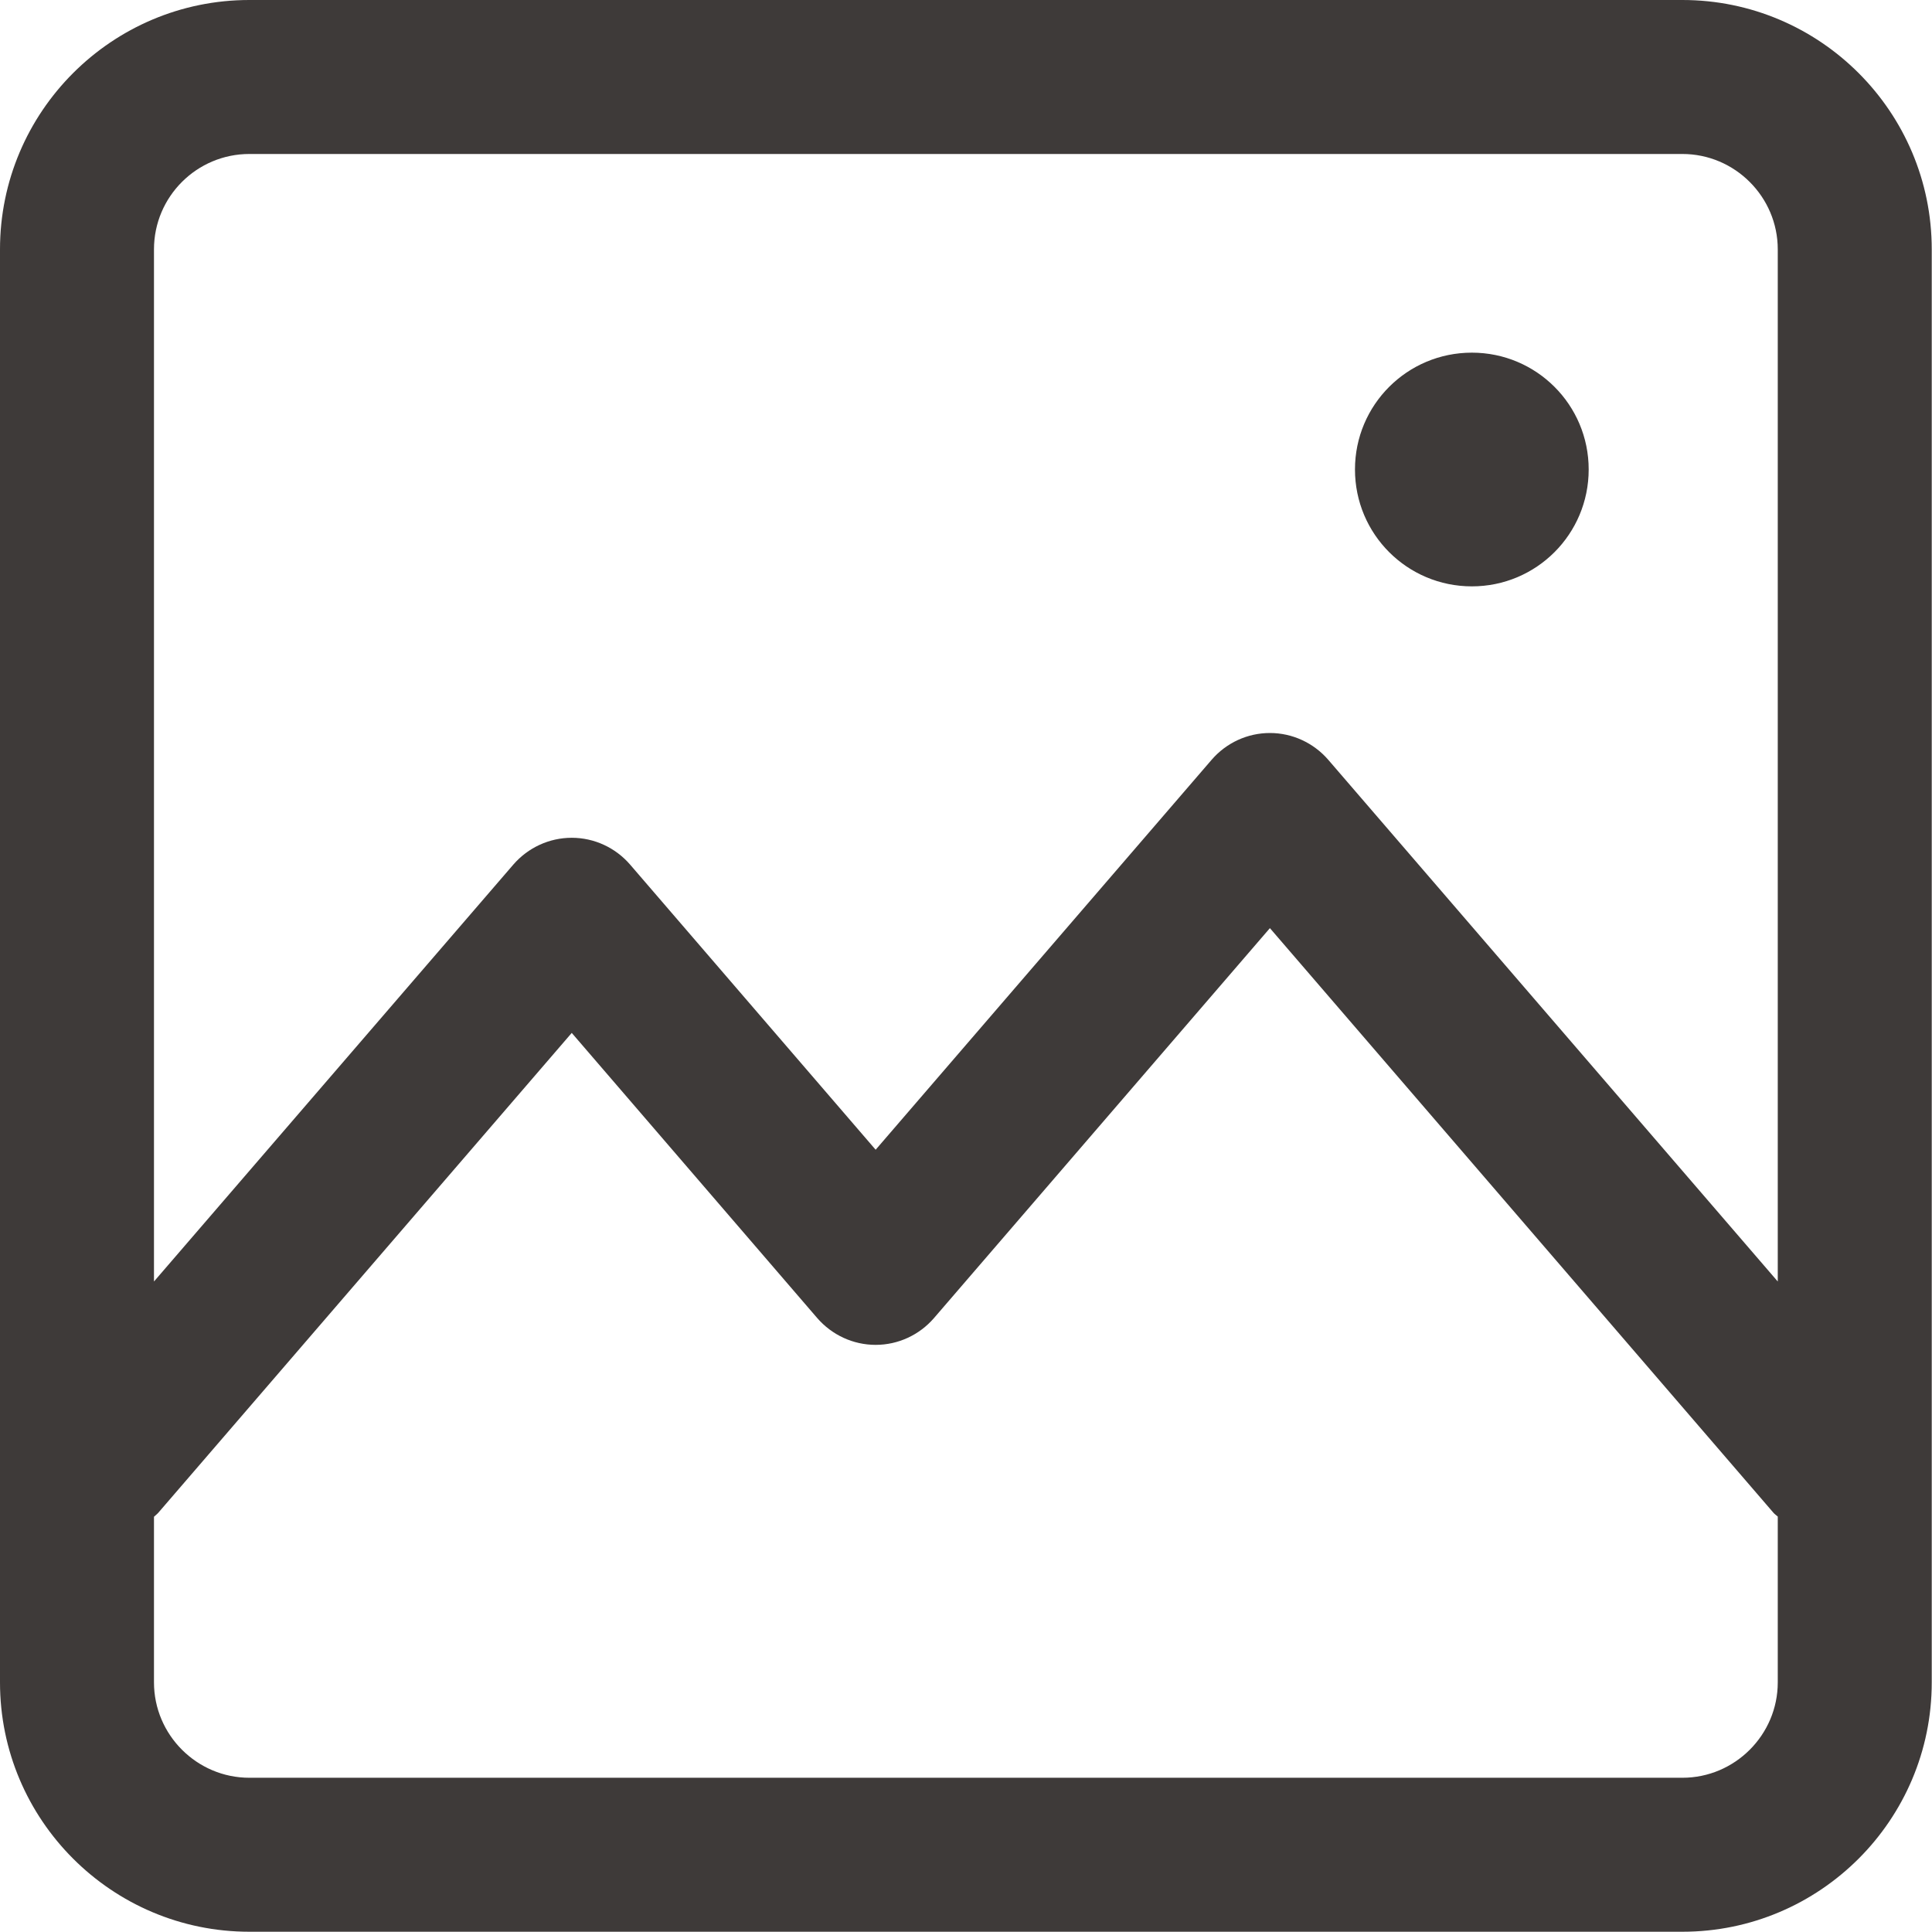 <svg width="30" height="30" viewBox="0 0 30 30" fill="none" xmlns="http://www.w3.org/2000/svg">
<g clip-path="url(#clip0_164_403)">
<path d="M26.124 0H3.872C1.736 0 0 1.736 0 3.872V26.124C0 28.26 1.736 29.996 3.872 29.996H26.124C28.26 29.996 29.996 28.26 29.996 26.124V3.872C29.996 1.736 28.26 0 26.124 0ZM3.872 2.391H26.124C26.939 2.391 27.605 3.057 27.605 3.872V19.899L20.625 11.798C20.397 11.535 20.068 11.382 19.719 11.382C19.37 11.382 19.041 11.535 18.814 11.798L13.597 17.853L9.783 13.424C9.556 13.162 9.227 13.009 8.878 13.009C8.529 13.009 8.2 13.162 7.972 13.424L2.391 19.899V3.872C2.391 3.053 3.057 2.391 3.872 2.391ZM26.124 27.605H3.872C3.057 27.605 2.391 26.939 2.391 26.124V23.552C2.41 23.533 2.438 23.513 2.458 23.49L8.878 16.039L12.691 20.468C12.919 20.73 13.248 20.883 13.597 20.883C13.946 20.883 14.275 20.73 14.502 20.468L19.719 14.412L27.538 23.49C27.558 23.513 27.582 23.529 27.605 23.549V26.124C27.605 26.939 26.939 27.605 26.124 27.605Z" fill="#3E3A39"/>
<path d="M24.669 7.29C24.669 6.287 23.858 5.476 22.855 5.476C21.851 5.476 21.04 6.287 21.04 7.29C21.04 8.294 21.851 9.105 22.855 9.105C23.858 9.105 24.669 8.294 24.669 7.29Z" fill="#3E3A39"/>
</g>
<defs>
<clipPath id="clip0_164_403">
<rect width="30" height="30" fill="white"/>
</clipPath>
</defs>
</svg>
